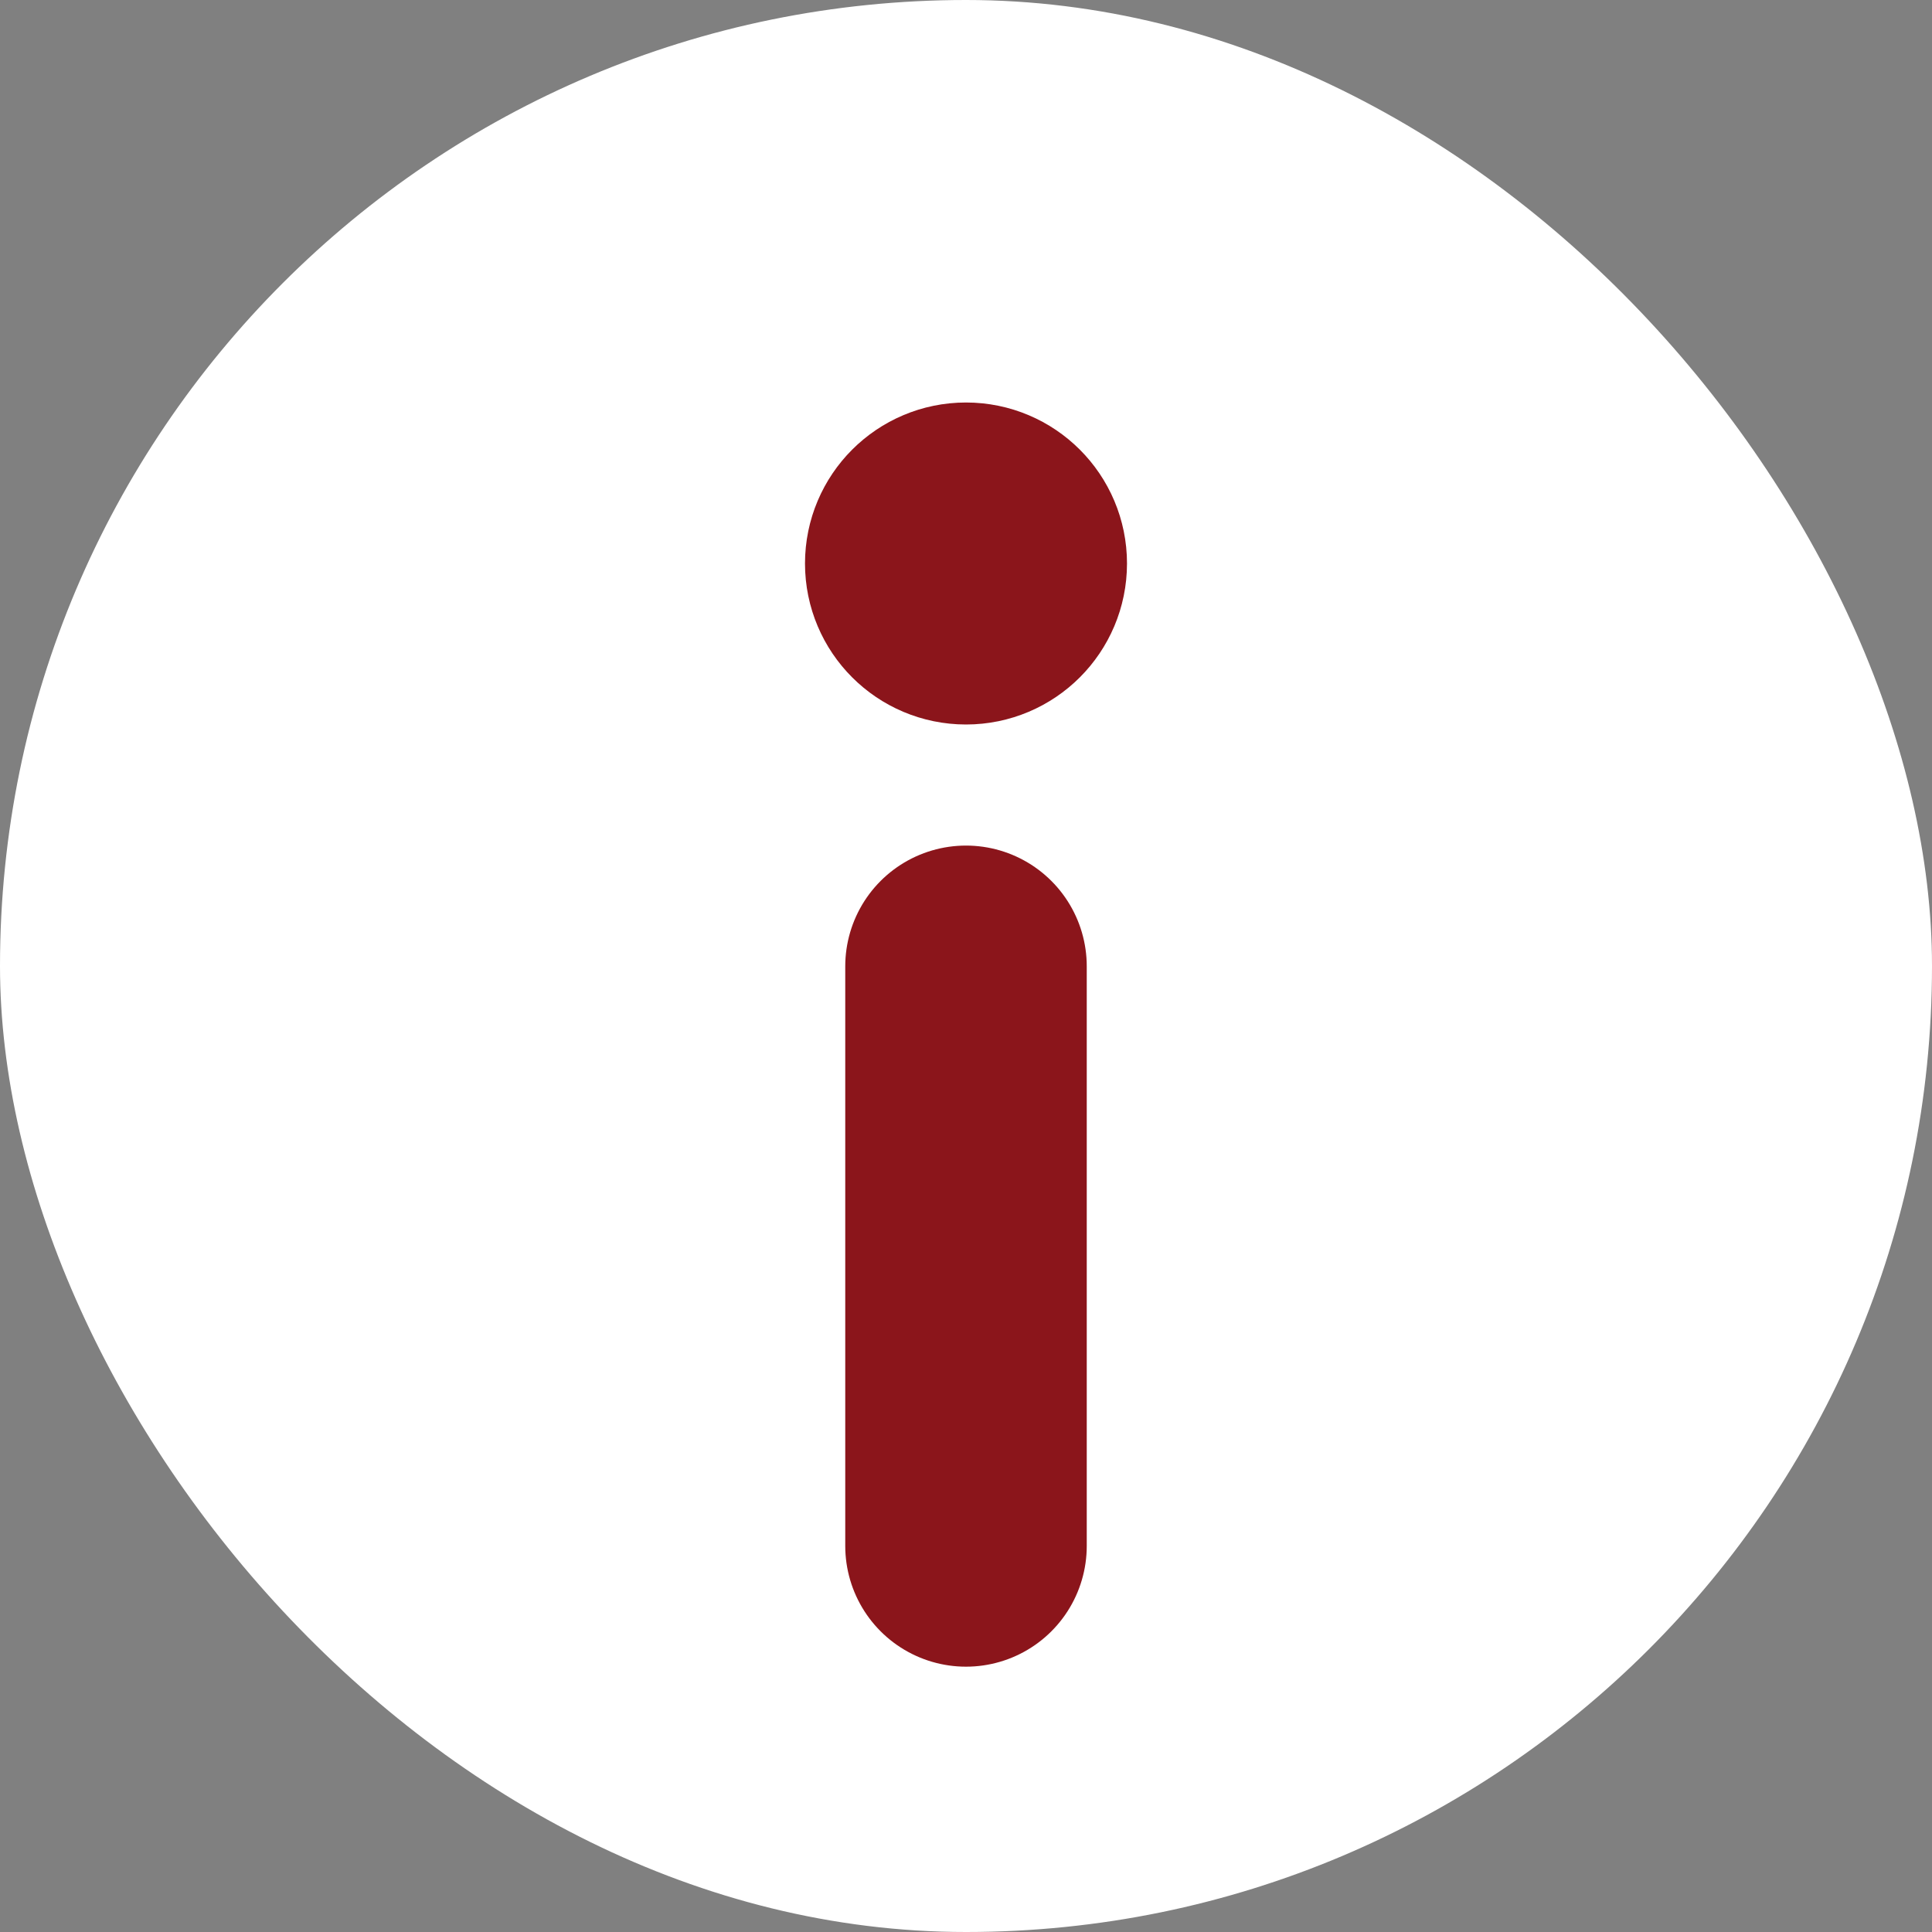 <svg width="12" height="12" viewBox="0 0 12 12" fill="none" xmlns="http://www.w3.org/2000/svg">
<rect x="0" y="0" width="12" height="12" fill="#808080" stroke="none"/>
<rect width="12" height="12" rx="6" fill="white"/>
<path d="M6 9.602V6.002" stroke="#8B151B" stroke-width="1.5" stroke-linecap="round"/>
<circle cx="1" cy="1" r="0.5" transform="matrix(1 0 0 -1 5 4.5)" fill="#8B151B" stroke="#8B151B"/>
</svg>
